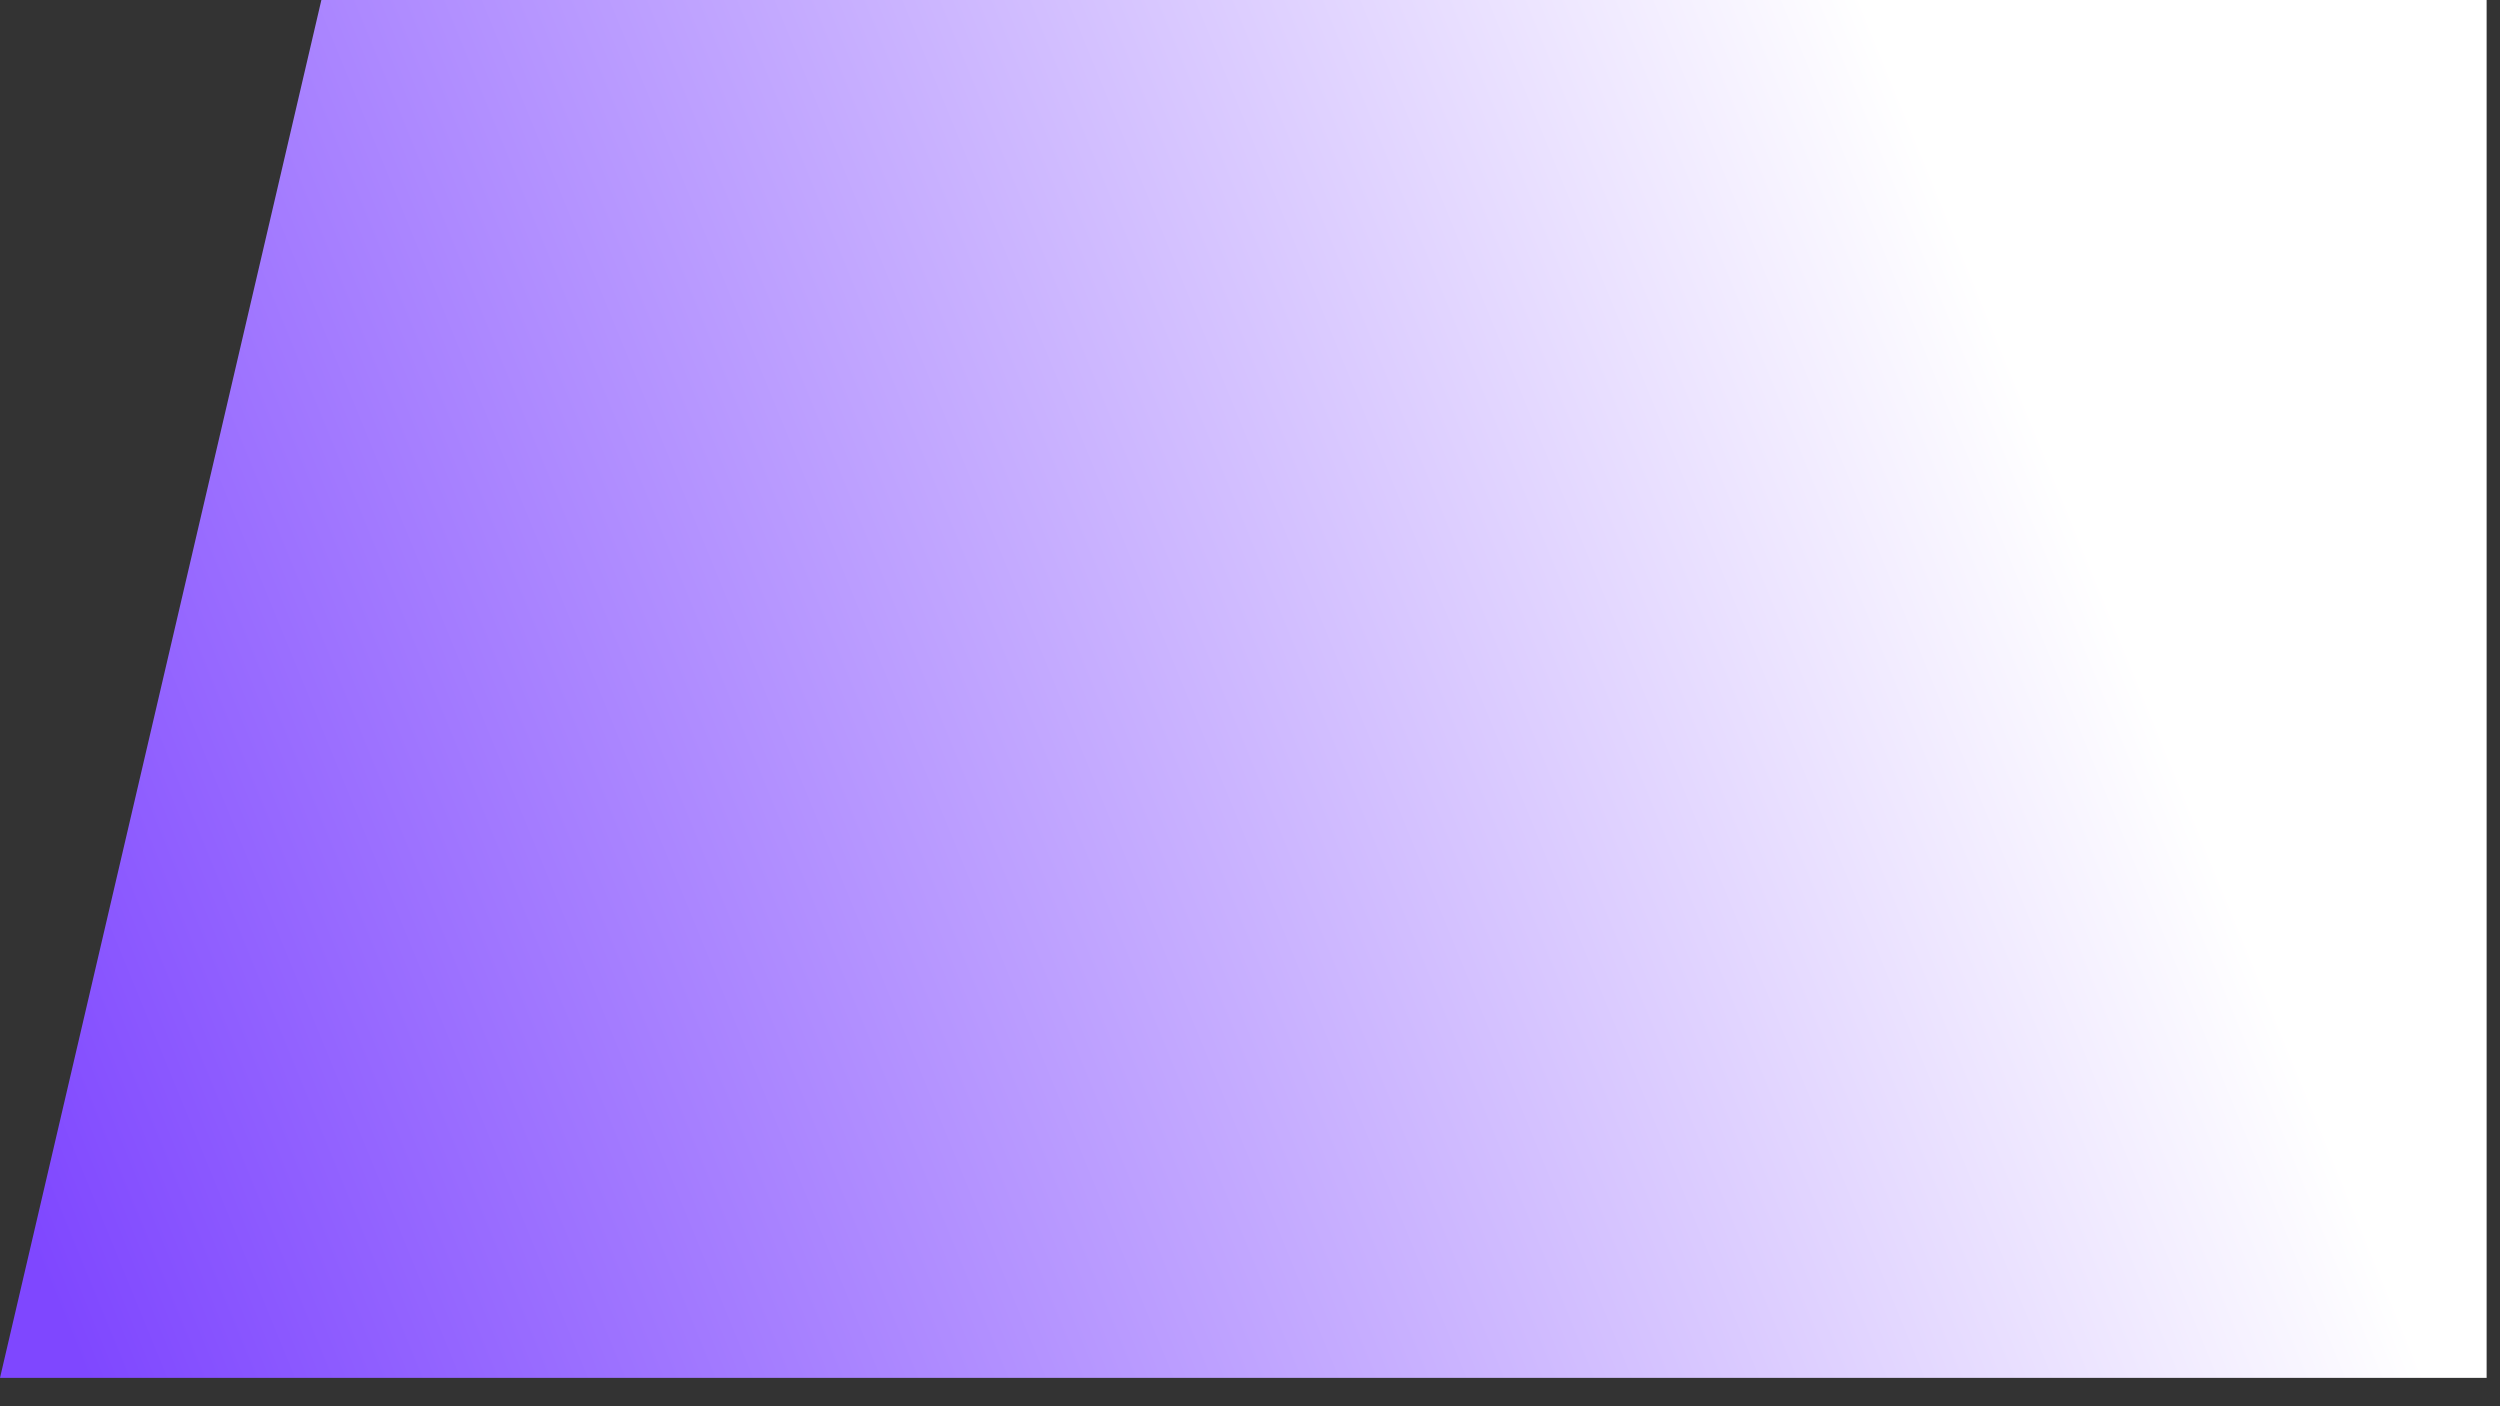<?xml version="1.0" encoding="utf-8"?>
<svg xmlns="http://www.w3.org/2000/svg" fill="none" height="100%" overflow="visible" preserveAspectRatio="none" style="display: block;" viewBox="0 0 80 45" width="100%">
<rect x="0" y="0" width="80" height="45" fill="#333333" stroke="none"/>
<path d="M10.284 0L0 44.092H79.572V0H10.284Z" fill="url(#paint0_linear_0_372)" id="Vector 78"/>
<defs>
<linearGradient gradientUnits="userSpaceOnUse" id="paint0_linear_0_372" x1="2.721" x2="66.919" y1="44.092" y2="17.793">
<stop stop-color="#7F47FF"/>
<stop offset="1" stop-color="white"/>
</linearGradient>
</defs>
</svg>